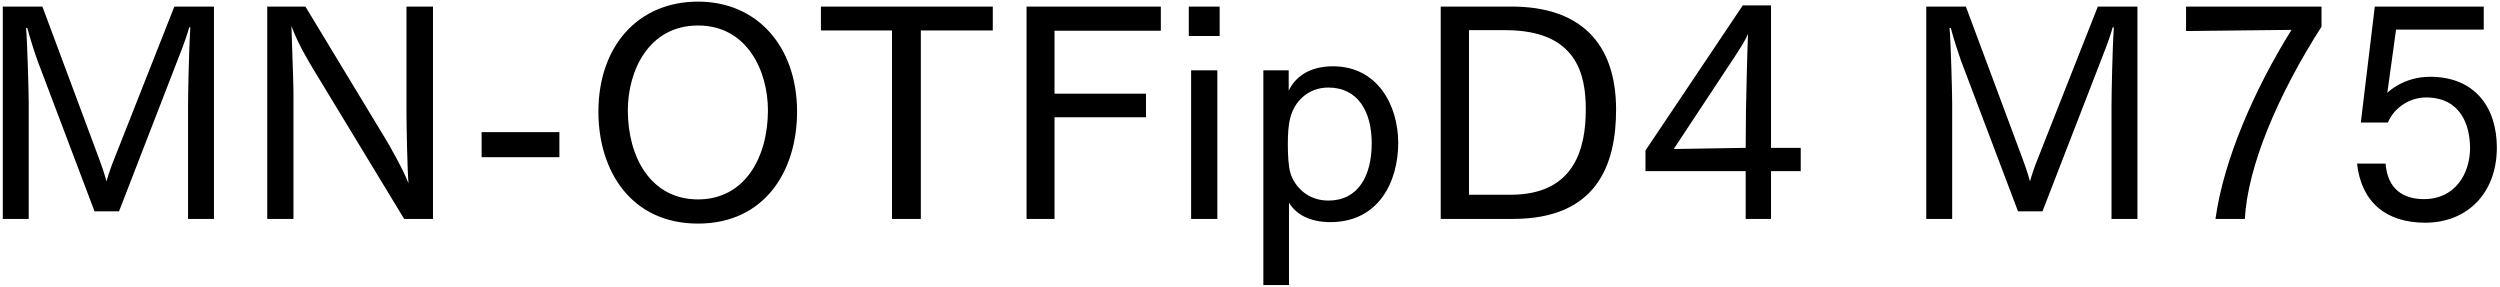 <svg 
 xmlns="http://www.w3.org/2000/svg"
 xmlns:xlink="http://www.w3.org/1999/xlink"
 width="618px" height="71px">
<path fill-rule="evenodd"  fill="rgb(0, 0, 0)"
 d="M590.146,22.938 C590.362,22.722 594.178,18.978 600.731,18.978 C611.892,18.978 617.220,26.683 617.220,36.476 C617.220,47.781 609.876,55.053 599.507,55.053 C589.858,55.053 583.738,50.013 582.657,40.436 L589.714,40.436 C590.218,46.917 594.250,49.221 599.219,49.221 C606.924,49.221 610.596,42.884 610.596,36.620 C610.596,30.859 608.220,24.091 599.723,24.091 C595.547,24.091 591.730,26.755 590.290,30.283 L583.594,30.283 L587.050,1.625 L613.980,1.625 L613.980,7.313 L592.306,7.313 L590.146,22.938 ZM547.666,54.117 C549.682,39.428 557.387,21.930 566.460,7.385 L540.394,7.673 L540.394,1.625 L573.877,1.625 L573.877,6.593 C563.220,23.227 555.587,41.084 554.939,54.117 L547.666,54.117 ZM521.967,26.251 C521.967,23.371 522.183,12.066 522.543,6.809 L522.255,6.737 C521.463,9.761 519.807,13.722 518.655,16.746 L504.901,52.245 L498.853,52.245 L484.740,14.946 C484.164,13.362 483.083,10.049 482.219,6.881 L481.931,6.953 C482.219,10.049 482.579,22.650 482.579,25.531 L482.579,54.117 L476.171,54.117 L476.171,1.625 L485.964,1.625 L499.861,38.924 C500.365,40.220 501.229,42.668 501.805,44.828 C502.453,42.596 503.101,40.796 503.893,38.852 L518.583,1.625 L528.375,1.625 L528.375,54.117 L521.967,54.117 L521.967,26.251 ZM437.798,54.117 L431.534,54.117 L431.534,42.308 L406.764,42.308 L406.764,37.196 L430.814,1.337 L437.798,1.337 L437.798,36.548 L445.143,36.548 L445.143,42.308 L437.798,42.308 L437.798,54.117 ZM428.870,13.938 L413.748,36.836 L431.534,36.548 L431.606,27.187 C431.606,26.107 431.966,11.057 432.110,8.321 C431.678,9.617 430.022,12.210 428.870,13.938 ZM374.006,54.117 L356.148,54.117 L356.148,1.625 L373.646,1.625 C390.495,1.625 399.496,10.481 399.496,27.115 C399.496,40.796 394.672,54.117 374.006,54.117 ZM372.134,7.457 L363.133,7.457 L363.133,48.141 L373.430,48.141 C389.343,48.141 392.007,36.548 392.007,27.043 C392.007,18.474 389.847,7.457 372.134,7.457 ZM328.862,54.909 C323.677,54.909 320.293,52.893 318.637,50.085 L318.637,70.463 L312.300,70.463 L312.300,17.394 L318.565,17.394 L318.565,22.434 C319.861,19.626 323.029,16.386 329.510,16.386 C340.527,16.386 345.639,26.035 345.639,35.324 C345.639,44.900 340.815,54.909 328.862,54.909 ZM328.358,21.642 C323.173,21.642 319.933,25.315 318.997,28.987 C318.493,30.787 318.349,33.019 318.349,35.684 C318.349,38.276 318.493,41.084 318.997,42.812 C320.005,46.052 323.173,49.581 328.358,49.581 C335.774,49.581 339.086,43.460 339.086,35.396 C339.086,27.691 335.774,21.642 328.358,21.642 ZM293.869,1.625 L301.501,1.625 L301.501,8.897 L293.869,8.897 L293.869,1.625 ZM260.678,23.155 L283.288,23.155 L283.288,28.987 L260.678,28.987 L260.678,54.117 L253.765,54.117 L253.765,1.625 L286.960,1.625 L286.960,7.601 L260.678,7.601 L260.678,23.155 ZM227.631,54.117 L220.503,54.117 L220.503,7.529 L202.933,7.529 L202.933,1.625 L245.417,1.625 L245.417,7.529 L227.631,7.529 L227.631,54.117 ZM172.553,55.269 C155.991,55.269 147.926,42.236 147.926,27.619 C147.926,11.417 157.719,0.401 172.553,0.401 C187.242,0.401 197.035,11.562 197.035,27.619 C197.035,42.236 189.042,55.269 172.553,55.269 ZM172.553,6.305 C160.239,6.305 155.199,17.682 155.199,27.259 C155.199,38.852 160.888,49.293 172.553,49.293 C184.146,49.293 189.834,38.852 189.834,27.259 C189.834,17.682 184.794,6.305 172.553,6.305 ZM119.055,32.659 L138.281,32.659 L138.281,38.852 L119.055,38.852 L119.055,32.659 ZM77.368,16.962 C76.144,14.874 73.840,11.201 72.040,6.449 C72.112,9.329 72.544,20.562 72.544,22.506 L72.544,54.117 L66.063,54.117 L66.063,1.625 L75.496,1.625 L95.154,34.099 C96.306,35.972 99.618,41.804 100.986,45.332 C100.698,42.380 100.482,30.787 100.482,28.195 L100.482,1.625 L107.035,1.625 L107.035,54.117 L99.906,54.117 L77.368,16.962 ZM46.484,26.251 C46.484,23.371 46.700,12.066 47.060,6.809 L46.772,6.737 C45.980,9.761 44.324,13.722 43.172,16.746 L29.419,52.245 L23.370,52.245 L9.257,14.946 C8.681,13.362 7.601,10.049 6.737,6.881 L6.449,6.953 C6.737,10.049 7.097,22.650 7.097,25.531 L7.097,54.117 L0.688,54.117 L0.688,1.625 L10.481,1.625 L24.378,38.924 C24.882,40.220 25.746,42.668 26.322,44.828 C26.970,42.596 27.618,40.796 28.411,38.852 L43.100,1.625 L52.893,1.625 L52.893,54.117 L46.484,54.117 L46.484,26.251 ZM300.925,54.117 L294.445,54.117 L294.445,17.394 L300.925,17.394 L300.925,54.117 Z"/>
</svg>